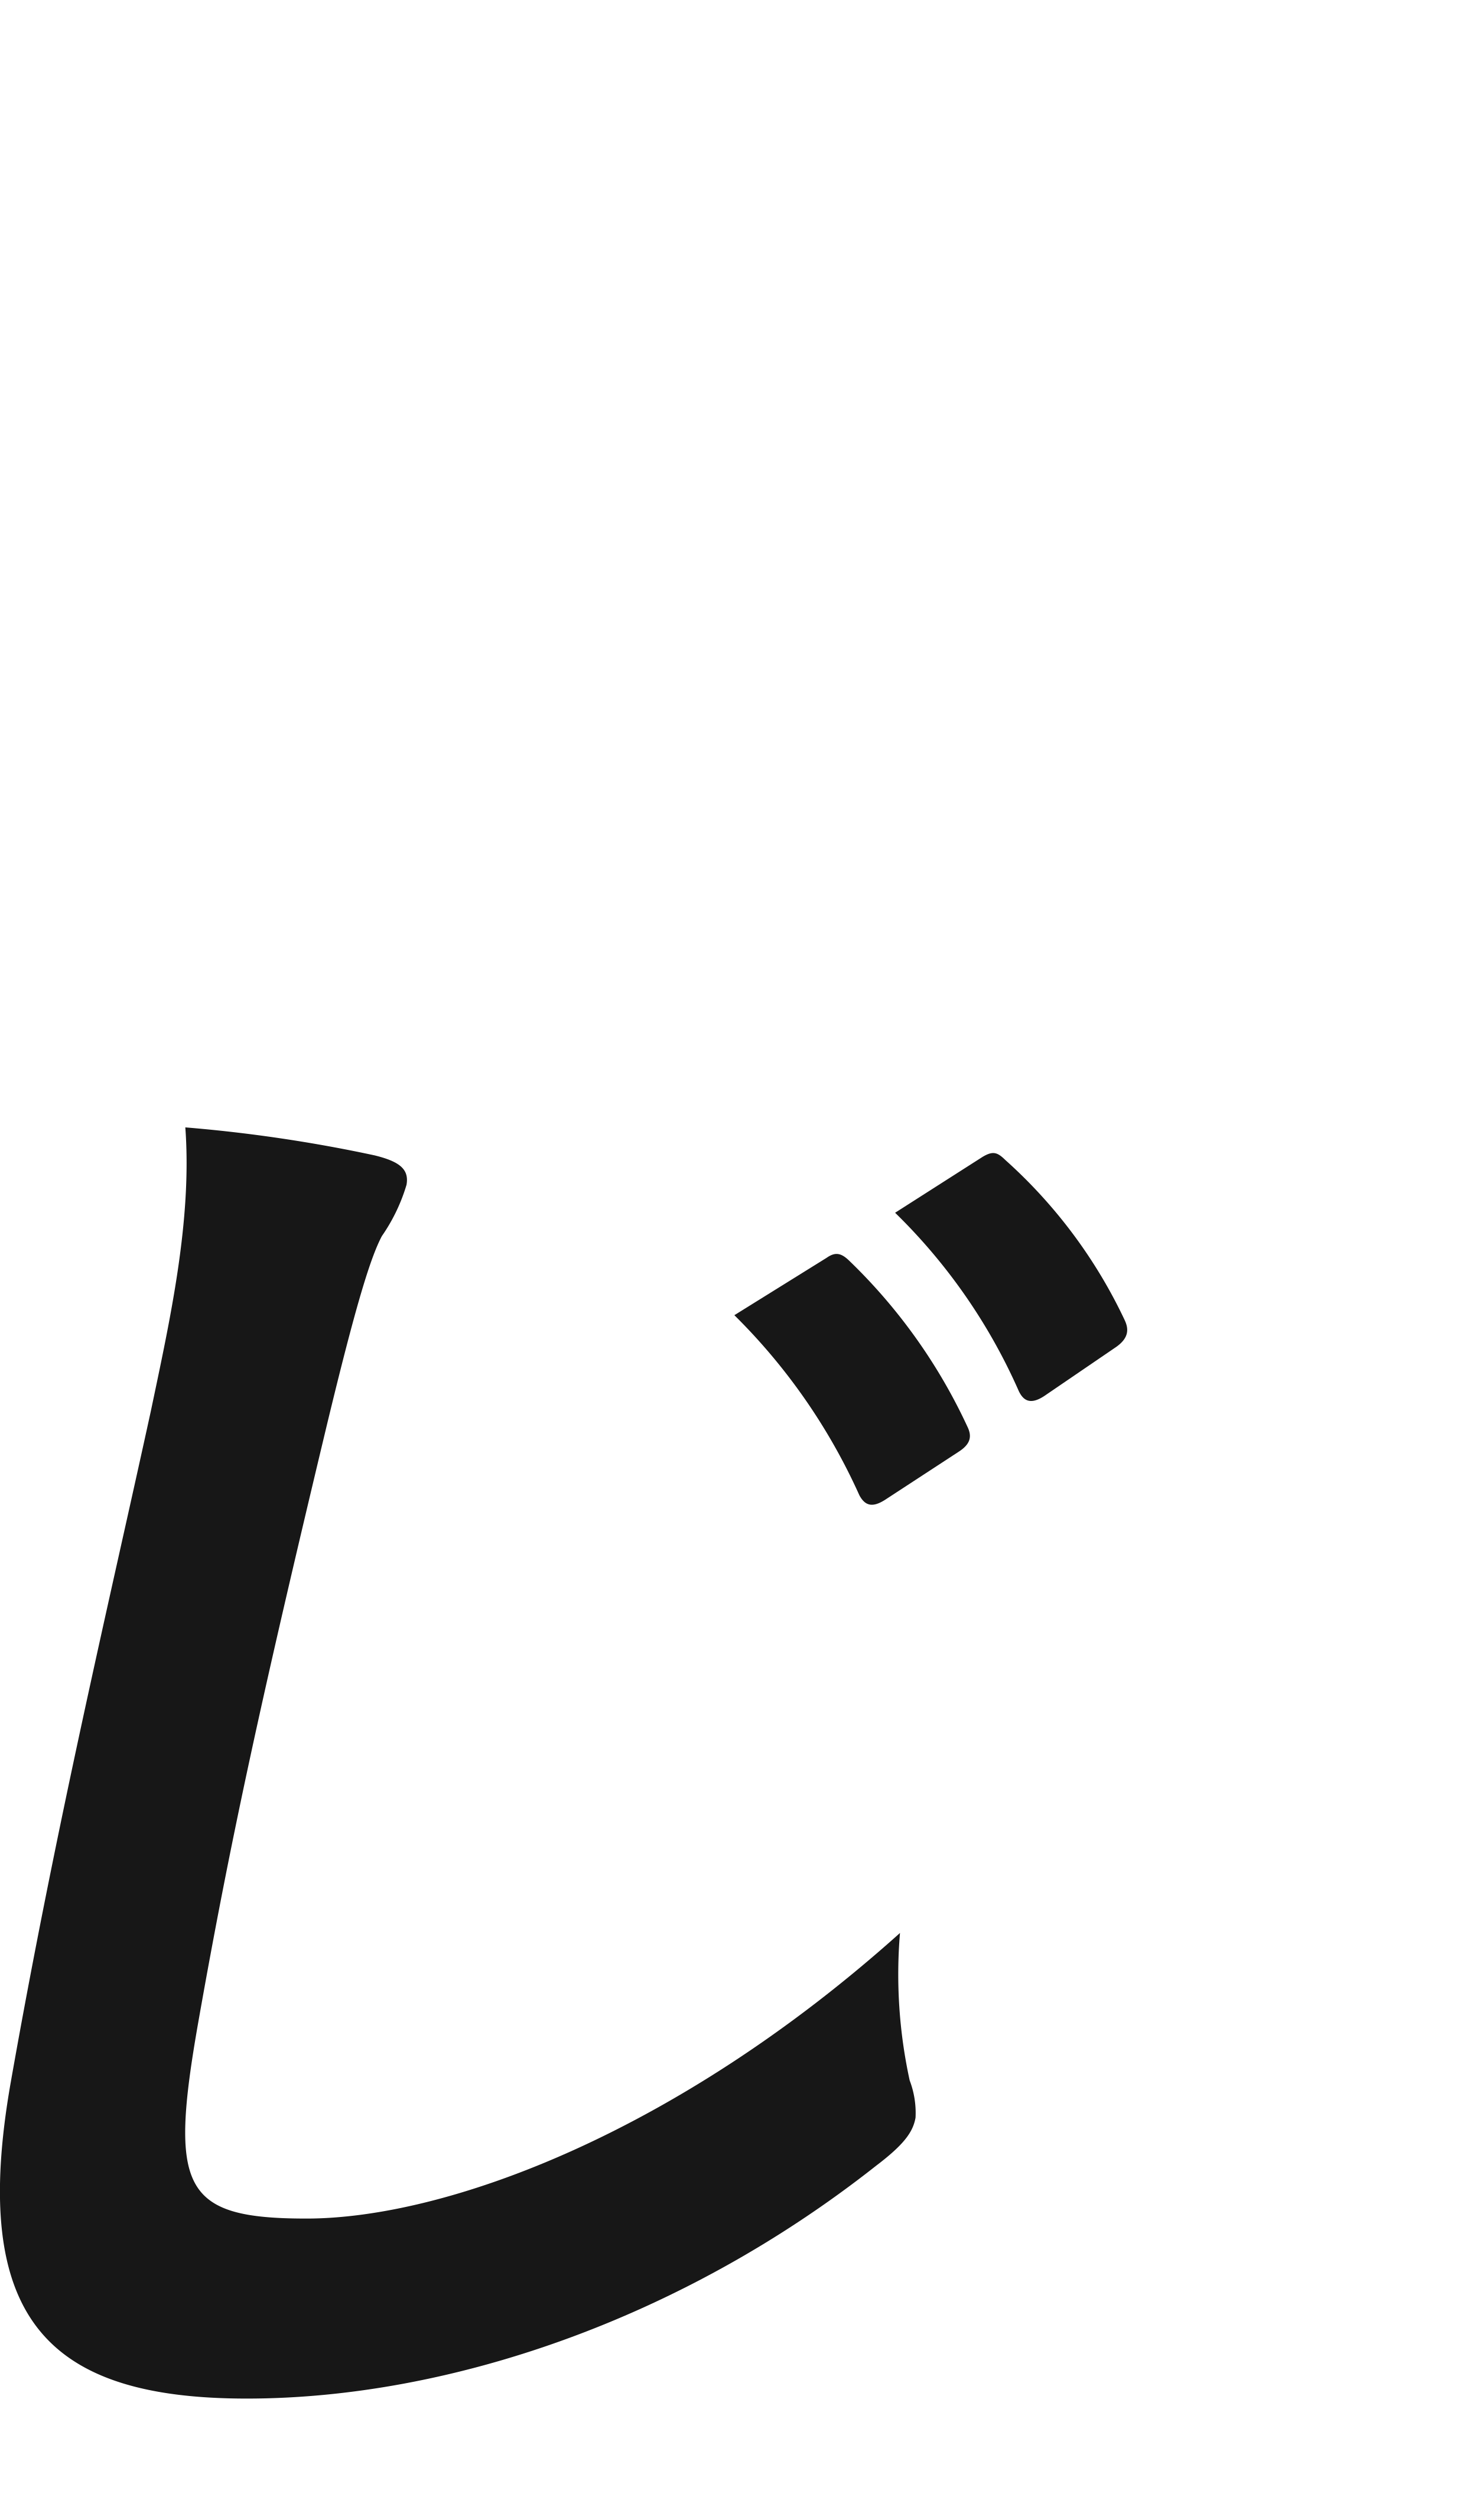 <svg xmlns="http://www.w3.org/2000/svg" xmlns:xlink="http://www.w3.org/1999/xlink" width="66" height="111.7" viewBox="0 0 66 111.7"><defs><clipPath id="a"><path d="M0,0H66V111.7H0Z" transform="translate(-15080 -14081)" fill="#fff"/></clipPath></defs><g transform="translate(15080 14081)" clip-path="url(#a)"><path d="M1857.741-3895.388c1.131.277,1.555.623,1.432,1.318a8.008,8.008,0,0,1-1.1,2.288c-.517.971-1.174,3.12-2.463,8.461-2.89,12.066-4.293,18.446-5.736,26.63-1.32,7.49-.72,8.807,4.828,8.807,6.172,0,16.472-3.745,26.522-12.76a22.231,22.231,0,0,0,.433,6.588,4.08,4.08,0,0,1,.262,1.664c-.111.625-.485,1.18-1.766,2.151-8.7,6.866-19.1,10.4-28.118,10.4-8.877,0-12.414-3.535-10.544-14.147,2.054-11.651,4.44-21.637,6.254-29.958.86-4.092,1.85-8.53,1.544-12.691A66.11,66.11,0,0,1,1857.741-3895.388Zm20.207,4.577c.395-.278.66-.208,1.015.138a24.74,24.74,0,0,1,5.28,7.42c.2.417.142.763-.4,1.11l-3.292,2.15c-.547.346-.881.277-1.142-.208a26.692,26.692,0,0,0-5.586-8.045Zm6.966-4.508c.464-.277.662-.209,1.016.138a22.438,22.438,0,0,1,5.329,7.143c.2.416.2.832-.429,1.248l-3.153,2.151c-.628.415-.938.208-1.141-.209a25.476,25.476,0,0,0-5.53-7.975Z" transform="translate(-16921.008 -10133.992)" fill="#171717"/></g></svg>